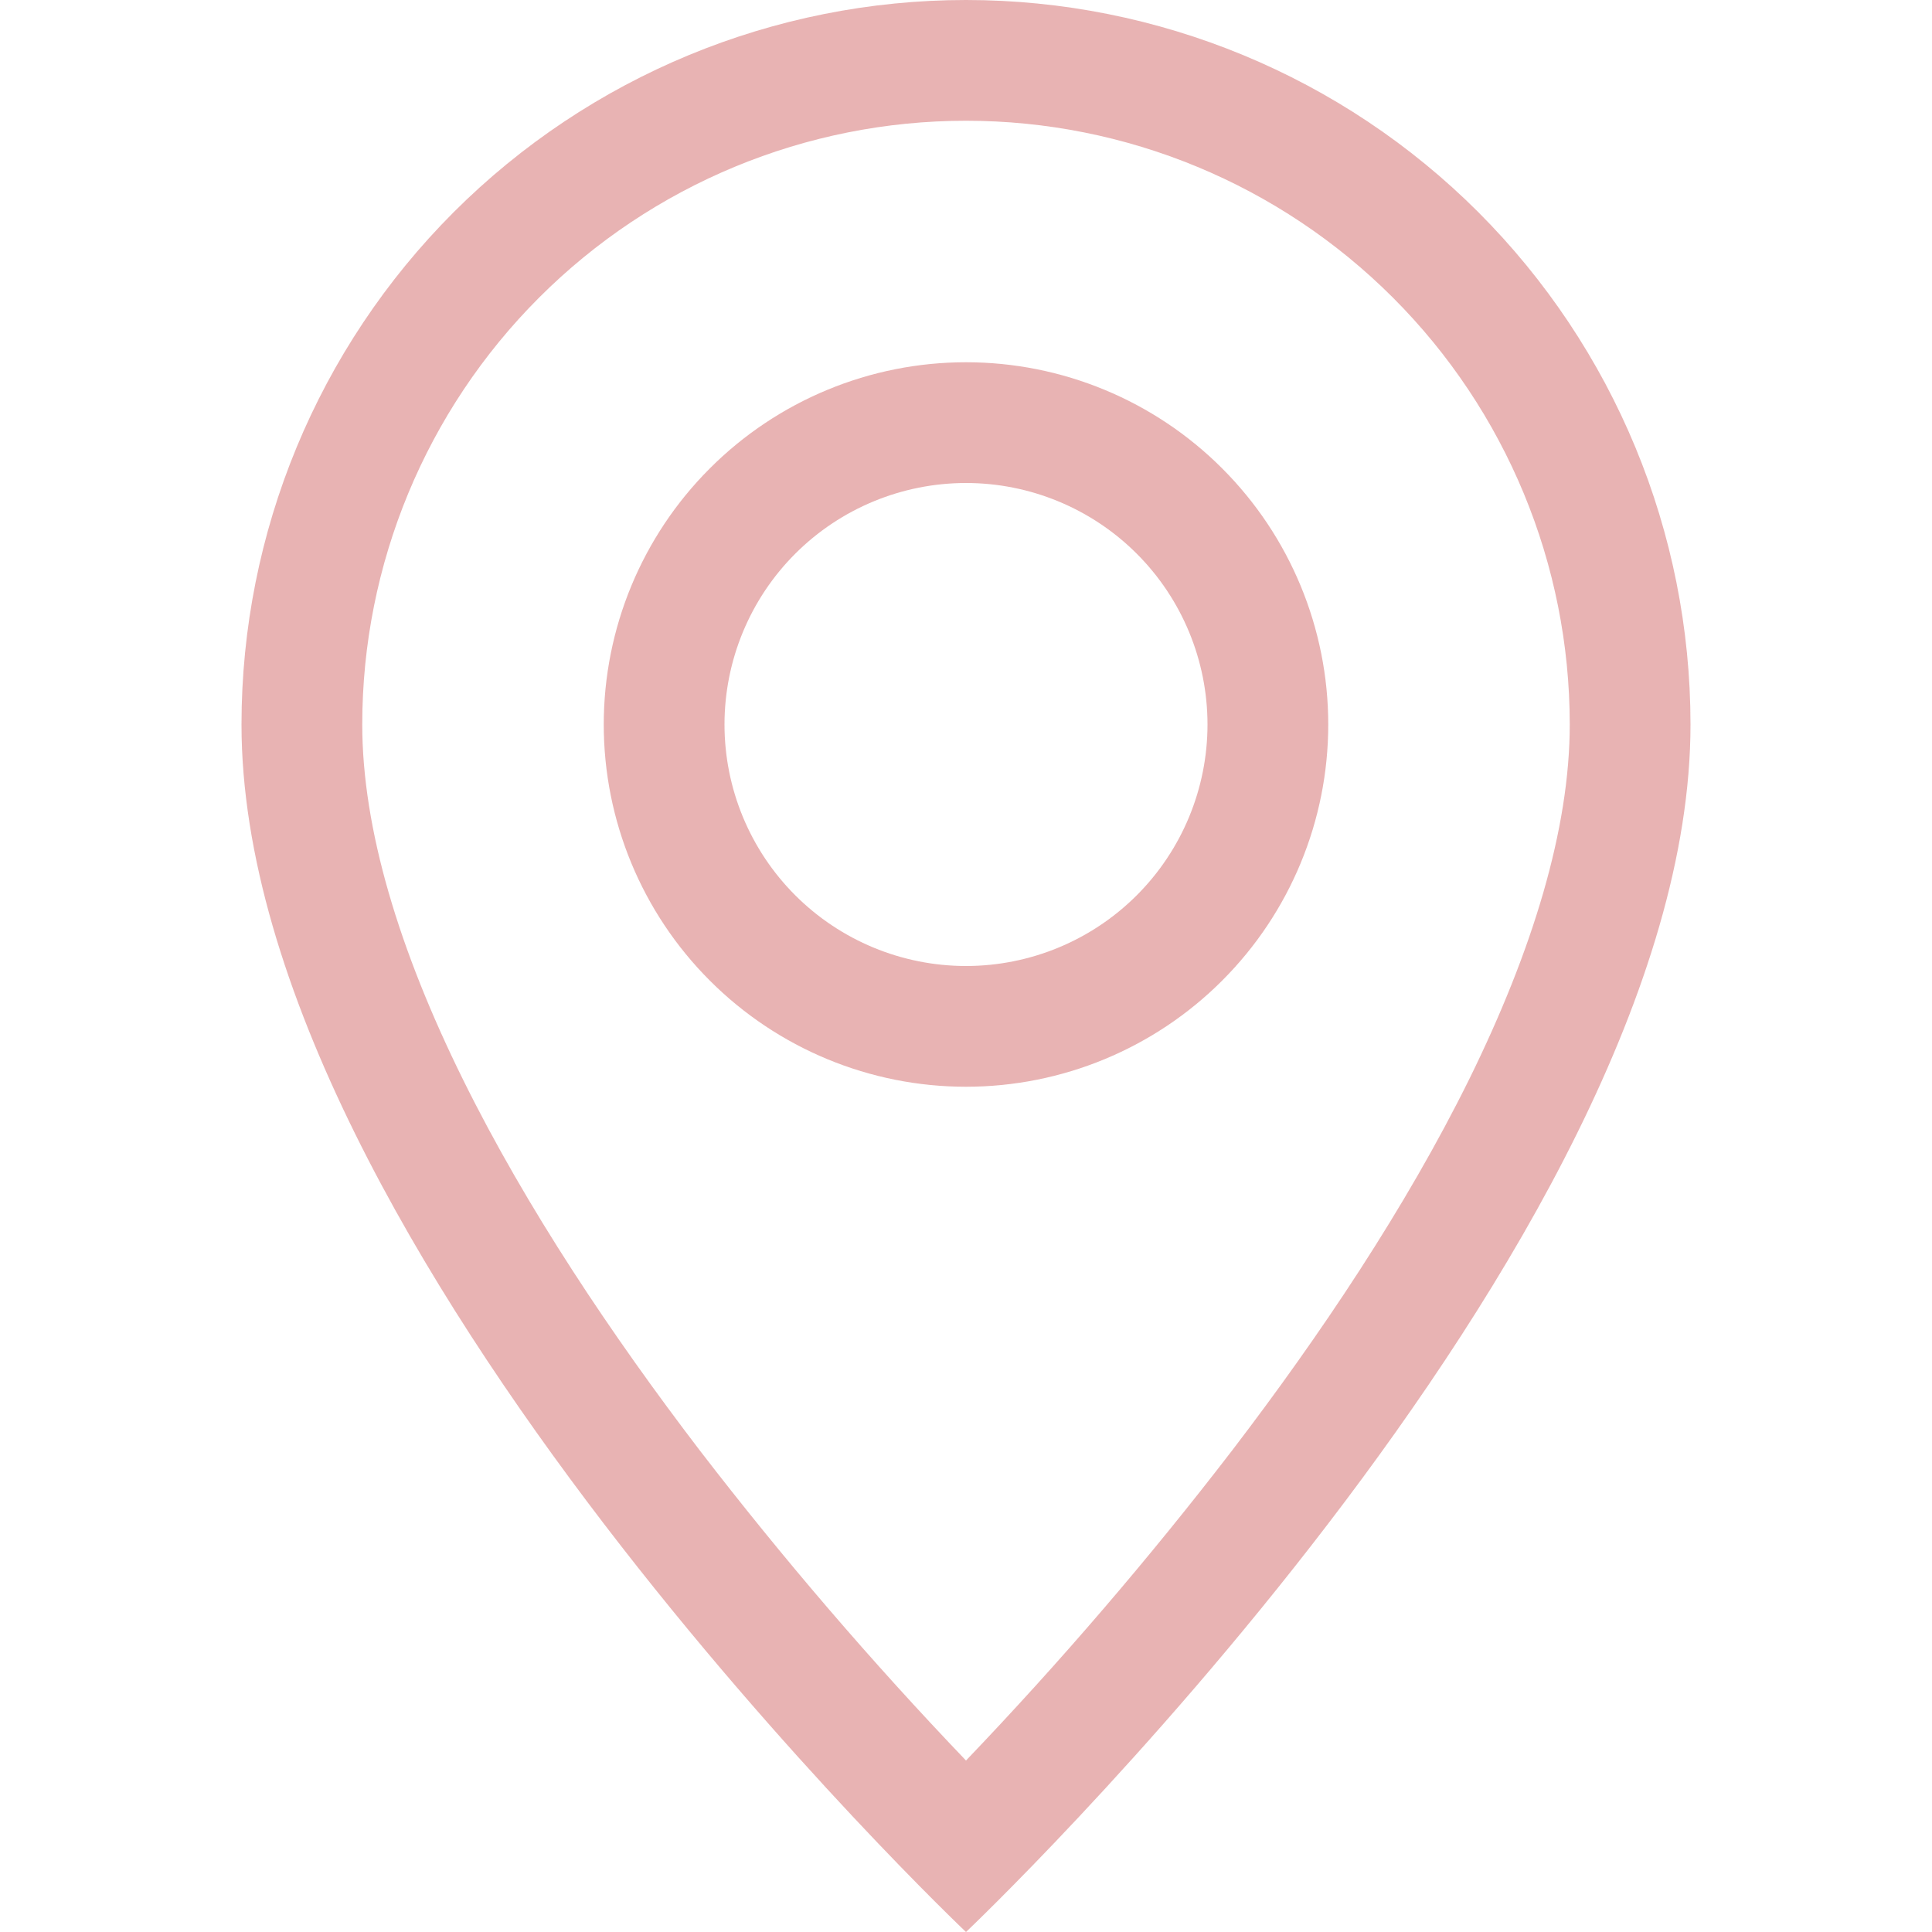 <?xml version="1.0" encoding="UTF-8"?> <svg xmlns="http://www.w3.org/2000/svg" width="28" height="28" viewBox="0 0 28 28" fill="none"> <g clip-path="url(#clip0)"> <path d="M21.291 15.645C20.373 17.503 19.131 19.355 17.86 21.017C16.655 22.585 15.367 24.086 14 25.515C12.633 24.086 11.345 22.585 10.139 21.017C8.869 19.355 7.627 17.503 6.71 15.645C5.782 13.767 5.25 12.008 5.25 10.5C5.25 8.179 6.172 5.954 7.813 4.313C9.454 2.672 11.679 1.75 14 1.75C16.321 1.75 18.546 2.672 20.187 4.313C21.828 5.954 22.75 8.179 22.75 10.5C22.75 12.008 22.216 13.767 21.291 15.645ZM14 28C14 28 24.5 18.049 24.5 10.5C24.5 7.715 23.394 5.045 21.425 3.075C19.456 1.106 16.785 0 14 0C11.215 0 8.545 1.106 6.575 3.075C4.606 5.045 3.5 7.715 3.5 10.5C3.5 18.049 14 28 14 28Z" fill="#B00000" fill-opacity="0.3"></path> <path d="M14 14C13.072 14 12.181 13.631 11.525 12.975C10.869 12.319 10.5 11.428 10.5 10.5C10.5 9.572 10.869 8.681 11.525 8.025C12.181 7.369 13.072 7 14 7C14.928 7 15.819 7.369 16.475 8.025C17.131 8.681 17.5 9.572 17.5 10.5C17.5 11.428 17.131 12.319 16.475 12.975C15.819 13.631 14.928 14 14 14ZM14 15.75C15.392 15.75 16.728 15.197 17.712 14.212C18.697 13.228 19.25 11.892 19.25 10.5C19.25 9.108 18.697 7.772 17.712 6.788C16.728 5.803 15.392 5.25 14 5.25C12.608 5.25 11.272 5.803 10.288 6.788C9.303 7.772 8.75 9.108 8.75 10.5C8.75 11.892 9.303 13.228 10.288 14.212C11.272 15.197 12.608 15.75 14 15.75Z" fill="#B00000" fill-opacity="0.3"></path> </g> <defs> <clipPath id="clip0"> <rect width="28" height="28" fill="white"></rect> </clipPath> </defs> </svg> 